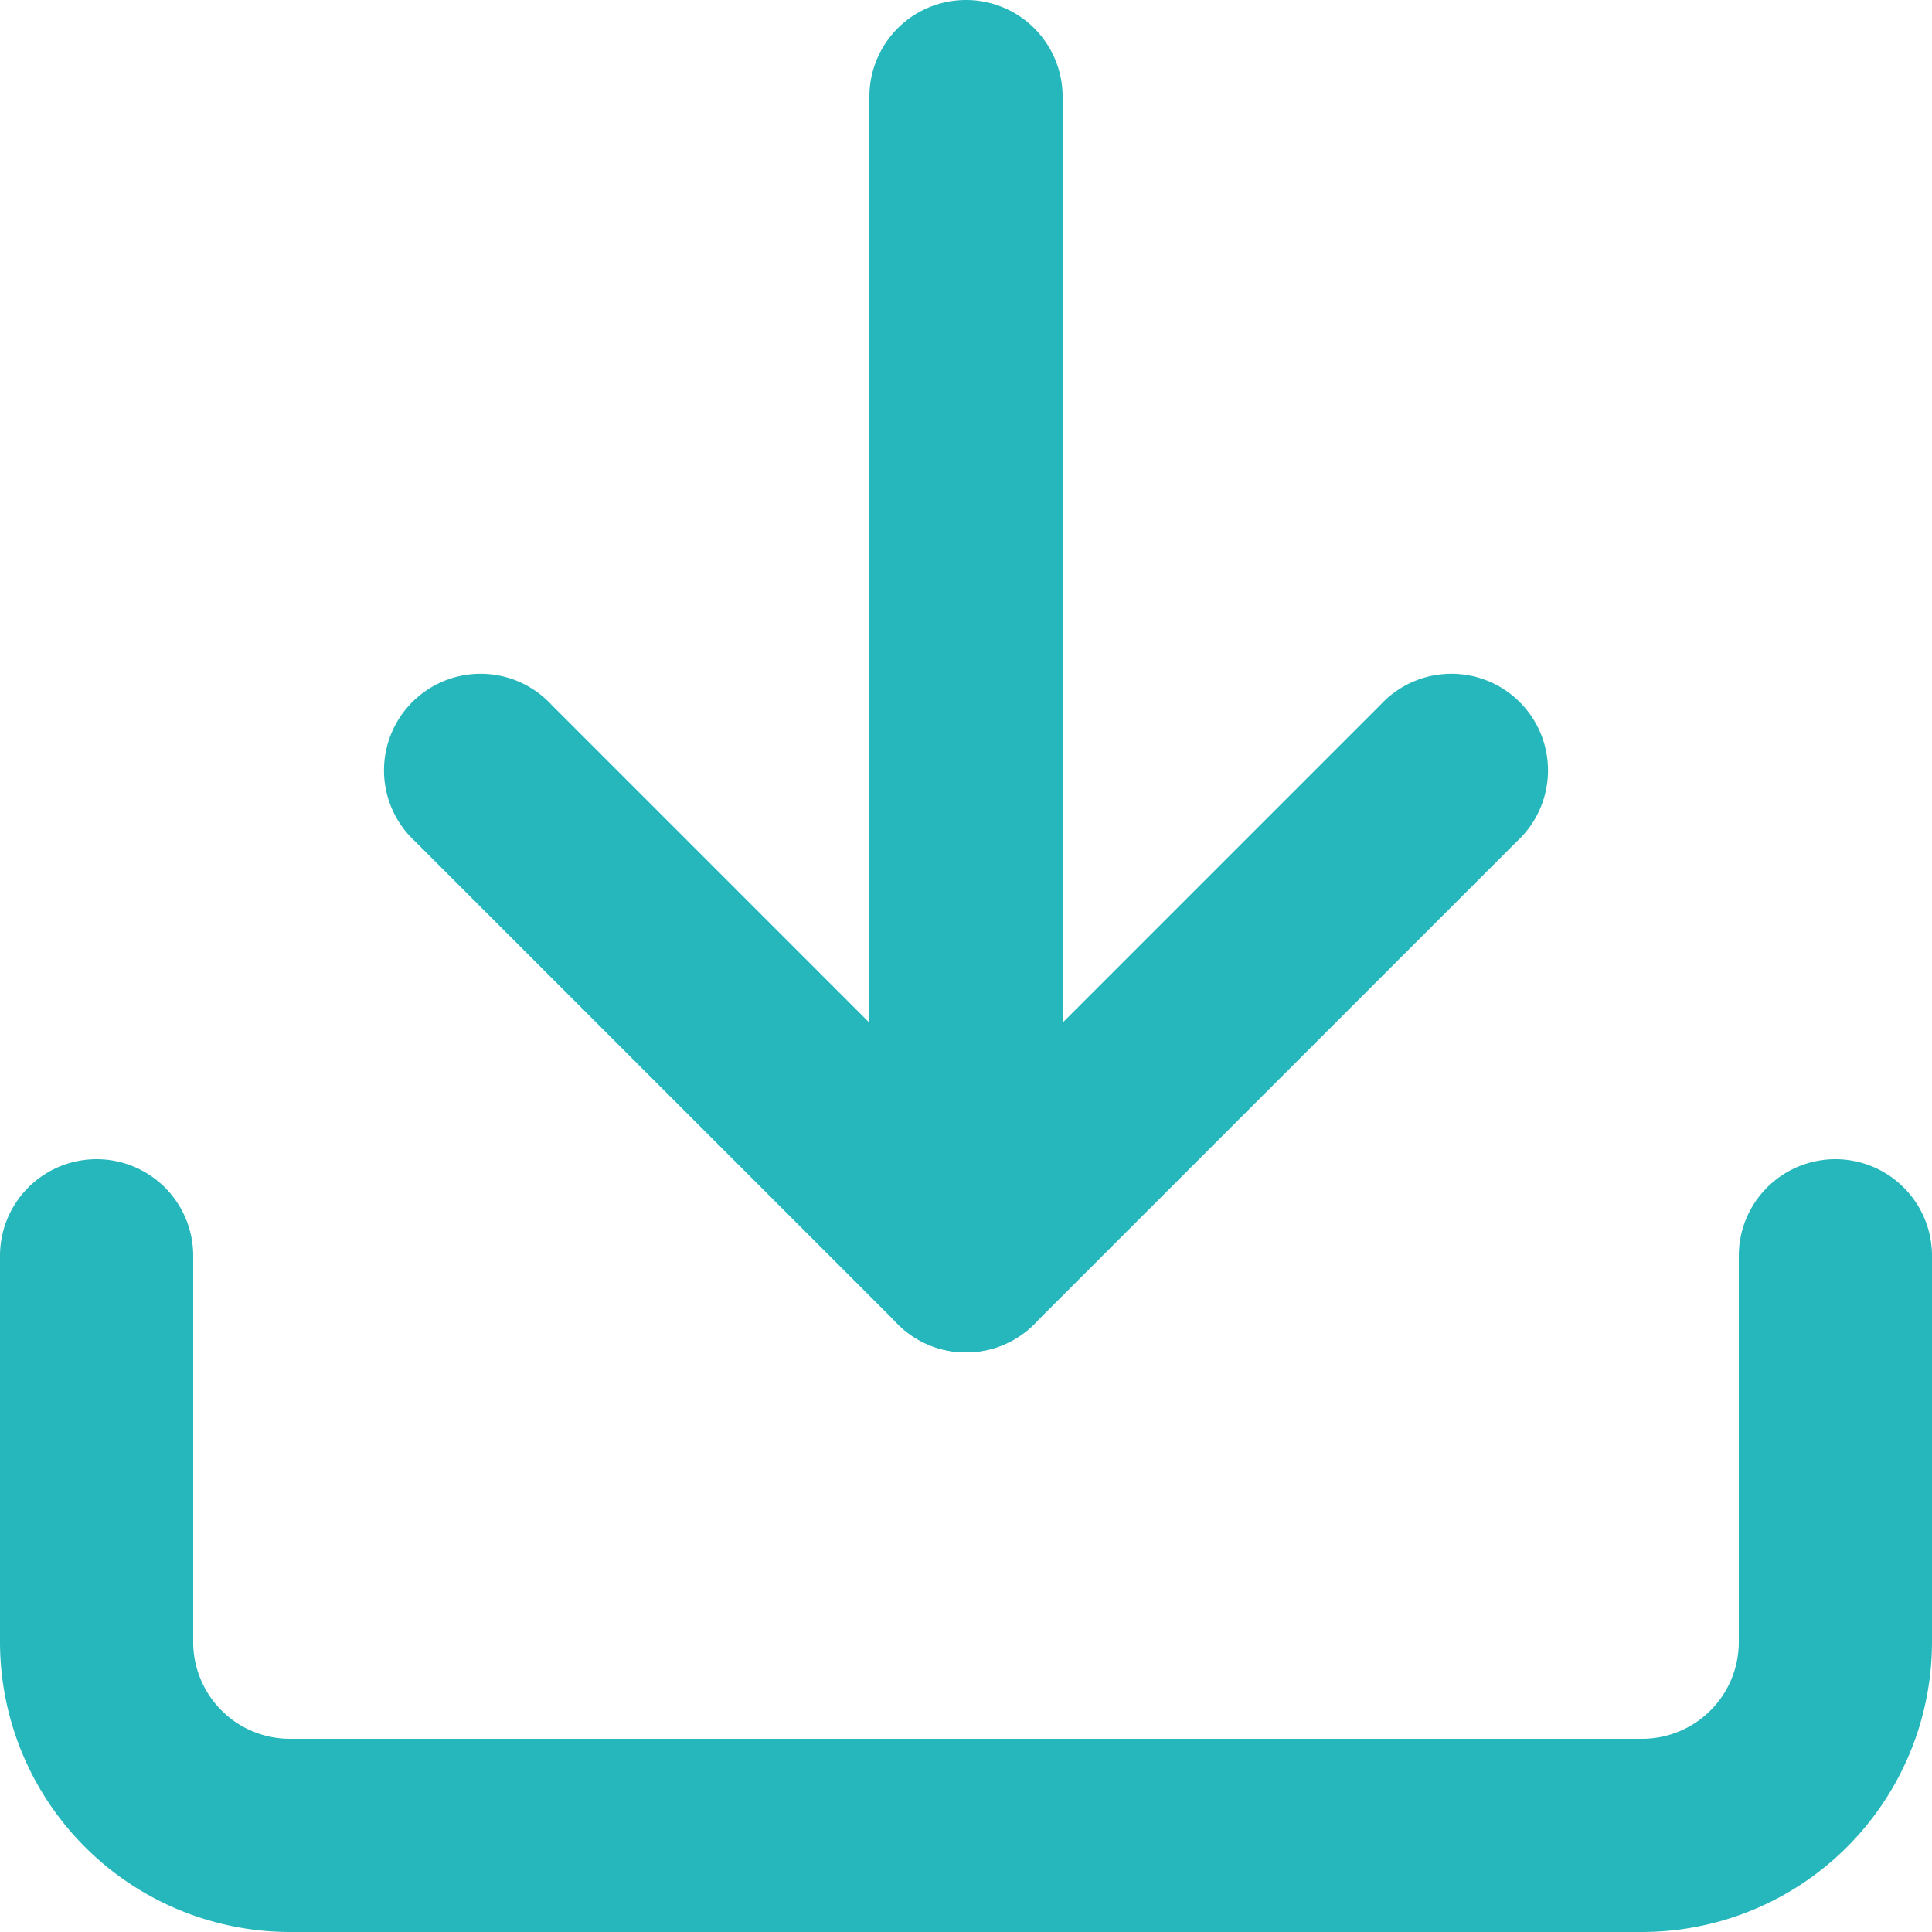 <svg id="i-topic-download" xmlns="http://www.w3.org/2000/svg" width="15" height="15" viewBox="0 0 15 15">
  <path id="Path_74482" data-name="Path 74482" d="M15.75,27H5.25A2.253,2.253,0,0,1,3,24.75v-3a.75.75,0,1,1,1.5,0v3a.751.751,0,0,0,.75.75h10.5a.751.751,0,0,0,.75-.75v-3a.75.75,0,0,1,1.5,0v3A2.253,2.253,0,0,1,15.75,27Z" transform="translate(-3 -12)" fill="#26b7bc"/>
  <path id="Path_74483" data-name="Path 74483" d="M13.5,18.75a.748.748,0,0,1-.53-.22L9.22,14.78A.75.75,0,1,1,10.28,13.72l3.22,3.22,3.22-3.22A.75.75,0,1,1,17.78,14.78l-3.75,3.75A.748.748,0,0,1,13.5,18.75Z" transform="translate(-6 -8.25)" fill="#26b7bc"/>
  <path id="Path_74484" data-name="Path 74484" d="M17.25,13.5a.75.75,0,0,1-.75-.75v-9a.75.75,0,0,1,1.5,0v9A.75.75,0,0,1,17.25,13.5Z" transform="translate(-9.75 -3)" fill="#26b7bc"/>
</svg>
